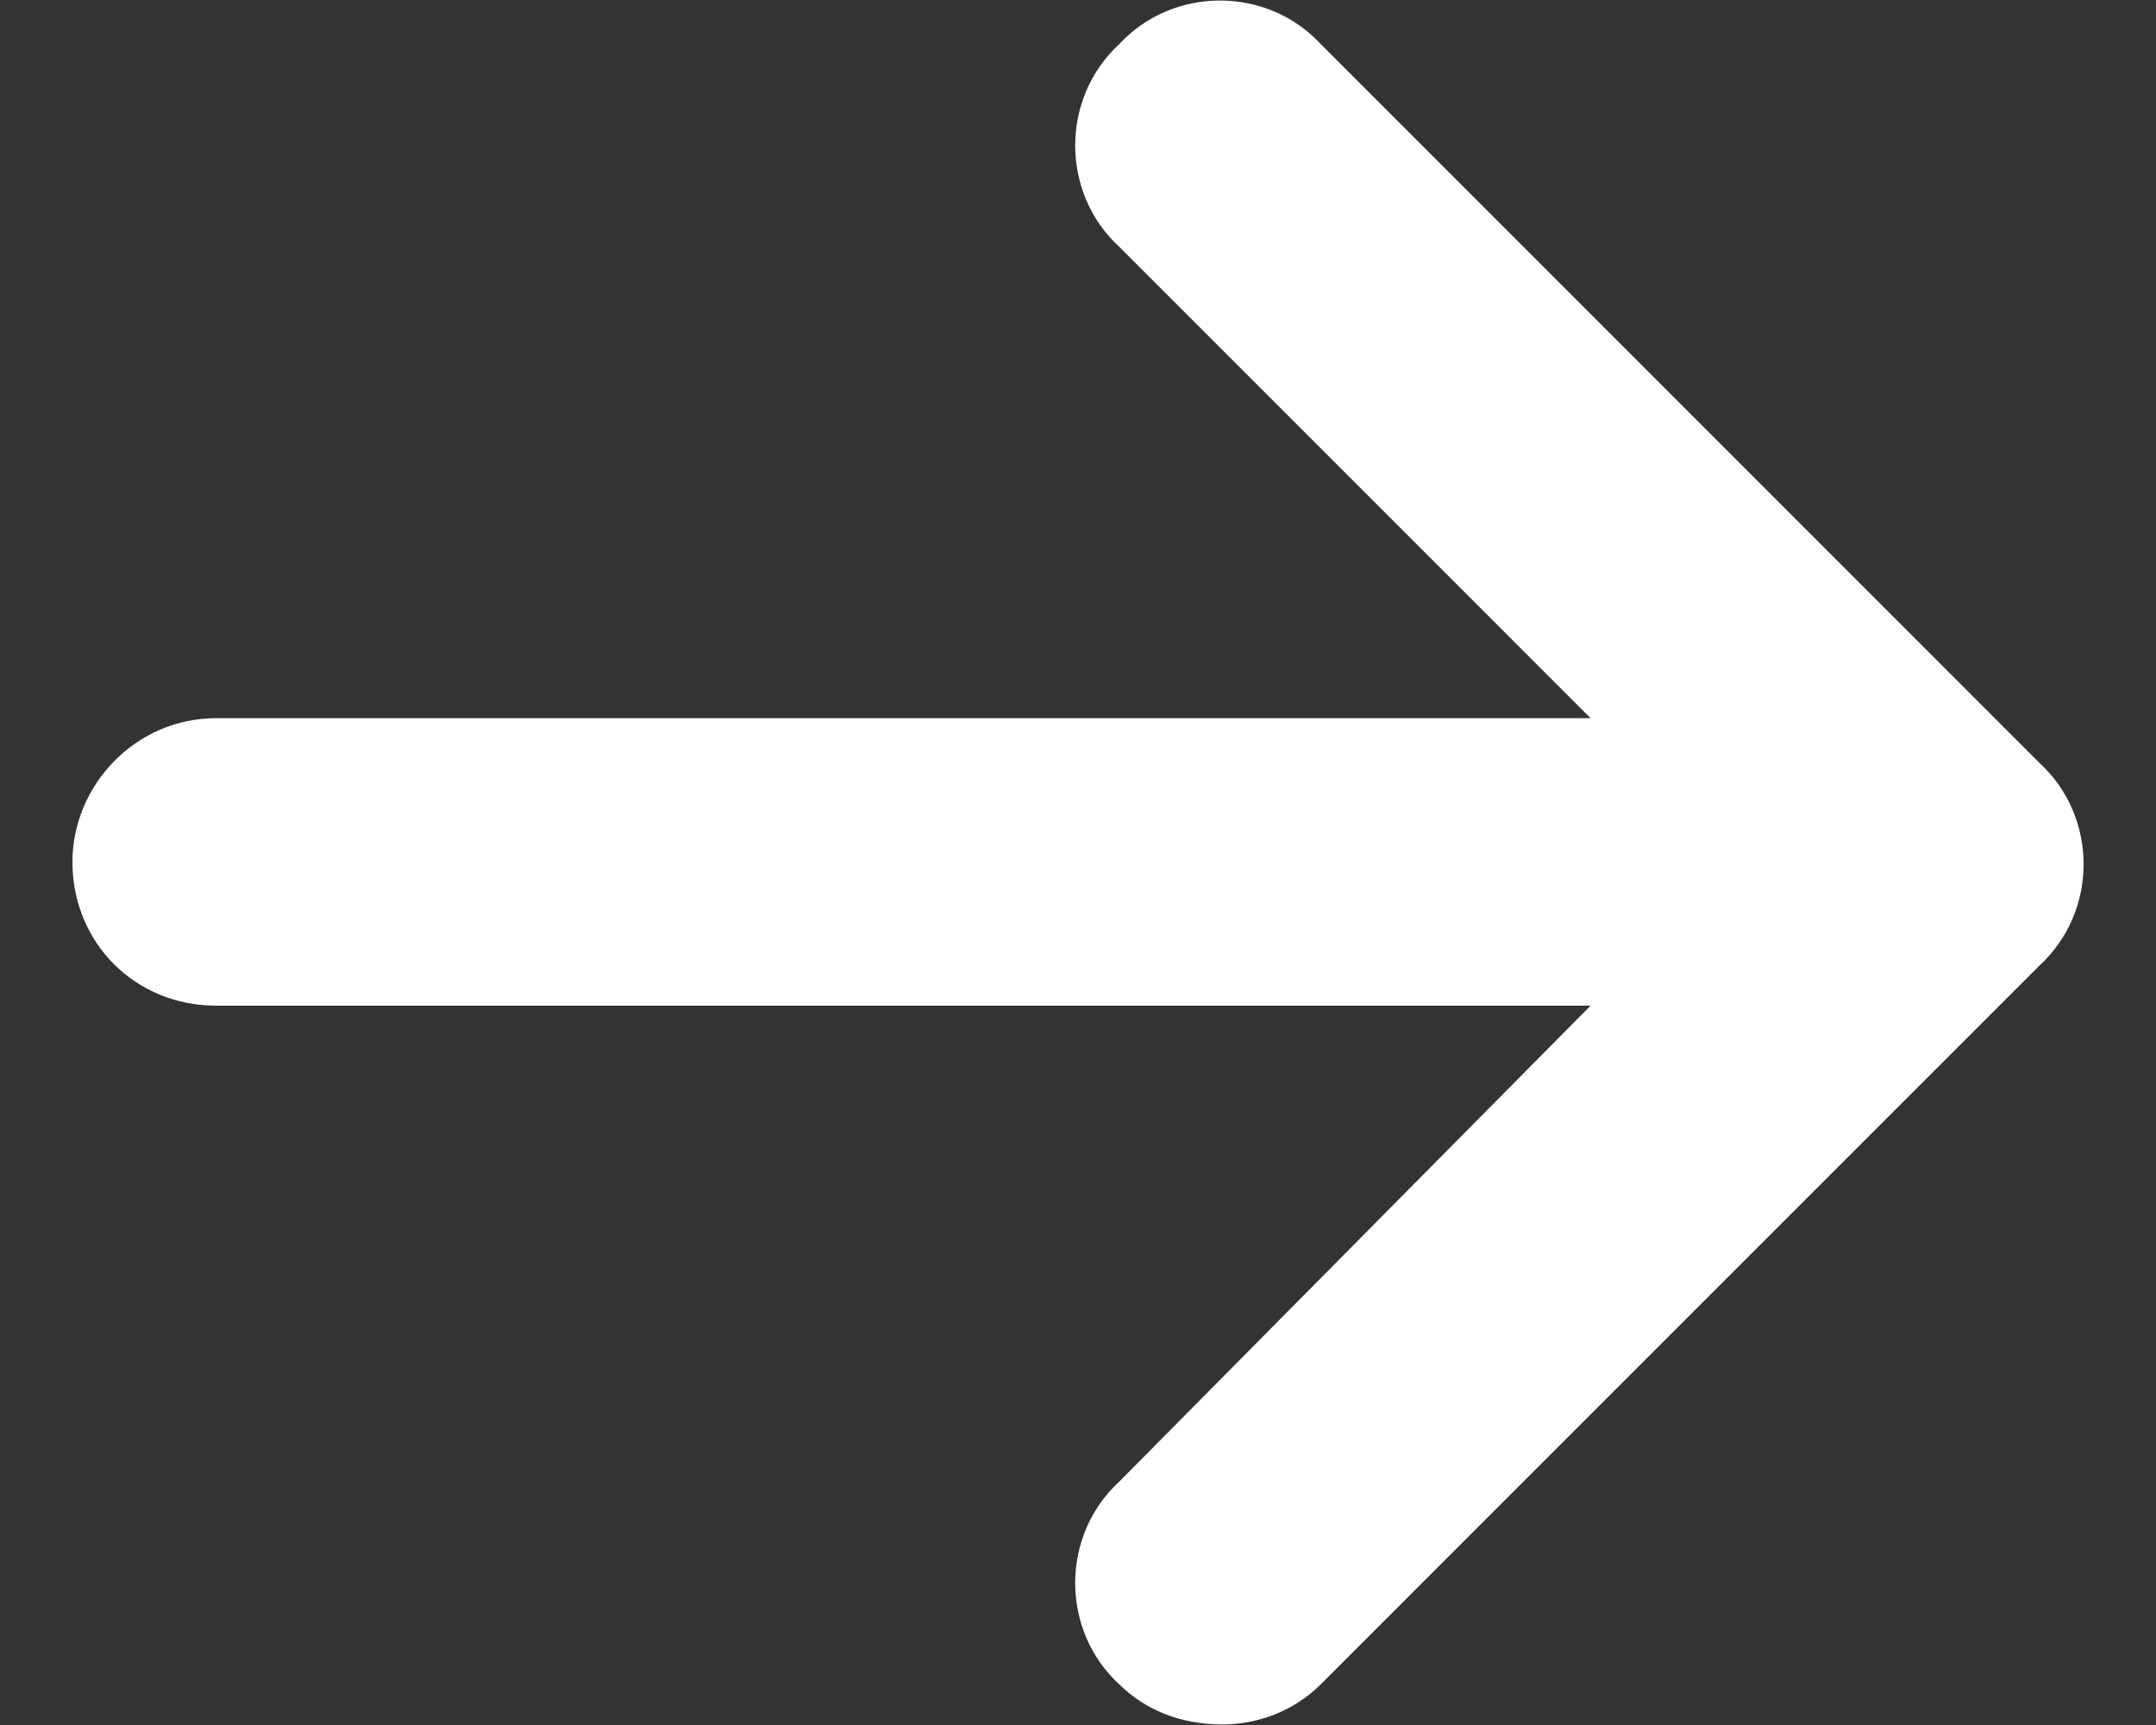 <svg width="15" height="12" viewBox="0 0 15 12" fill="none" xmlns="http://www.w3.org/2000/svg">
<rect x="0" y="0" width="15" height="12" fill="#333333" stroke="none"/>
<path d="M14.191 6.715L9.191 11.715C9.004 11.902 8.754 11.996 8.504 11.996C8.223 11.996 7.973 11.902 7.785 11.715C7.379 11.34 7.379 10.684 7.785 10.309L11.066 6.996H1.504C0.941 6.996 0.504 6.559 0.504 5.996C0.504 5.465 0.941 4.996 1.504 4.996H11.066L7.785 1.715C7.379 1.34 7.379 0.684 7.785 0.309C8.16 -0.098 8.816 -0.098 9.191 0.309L14.191 5.309C14.598 5.684 14.598 6.34 14.191 6.715Z" fill="white"/>
</svg>
